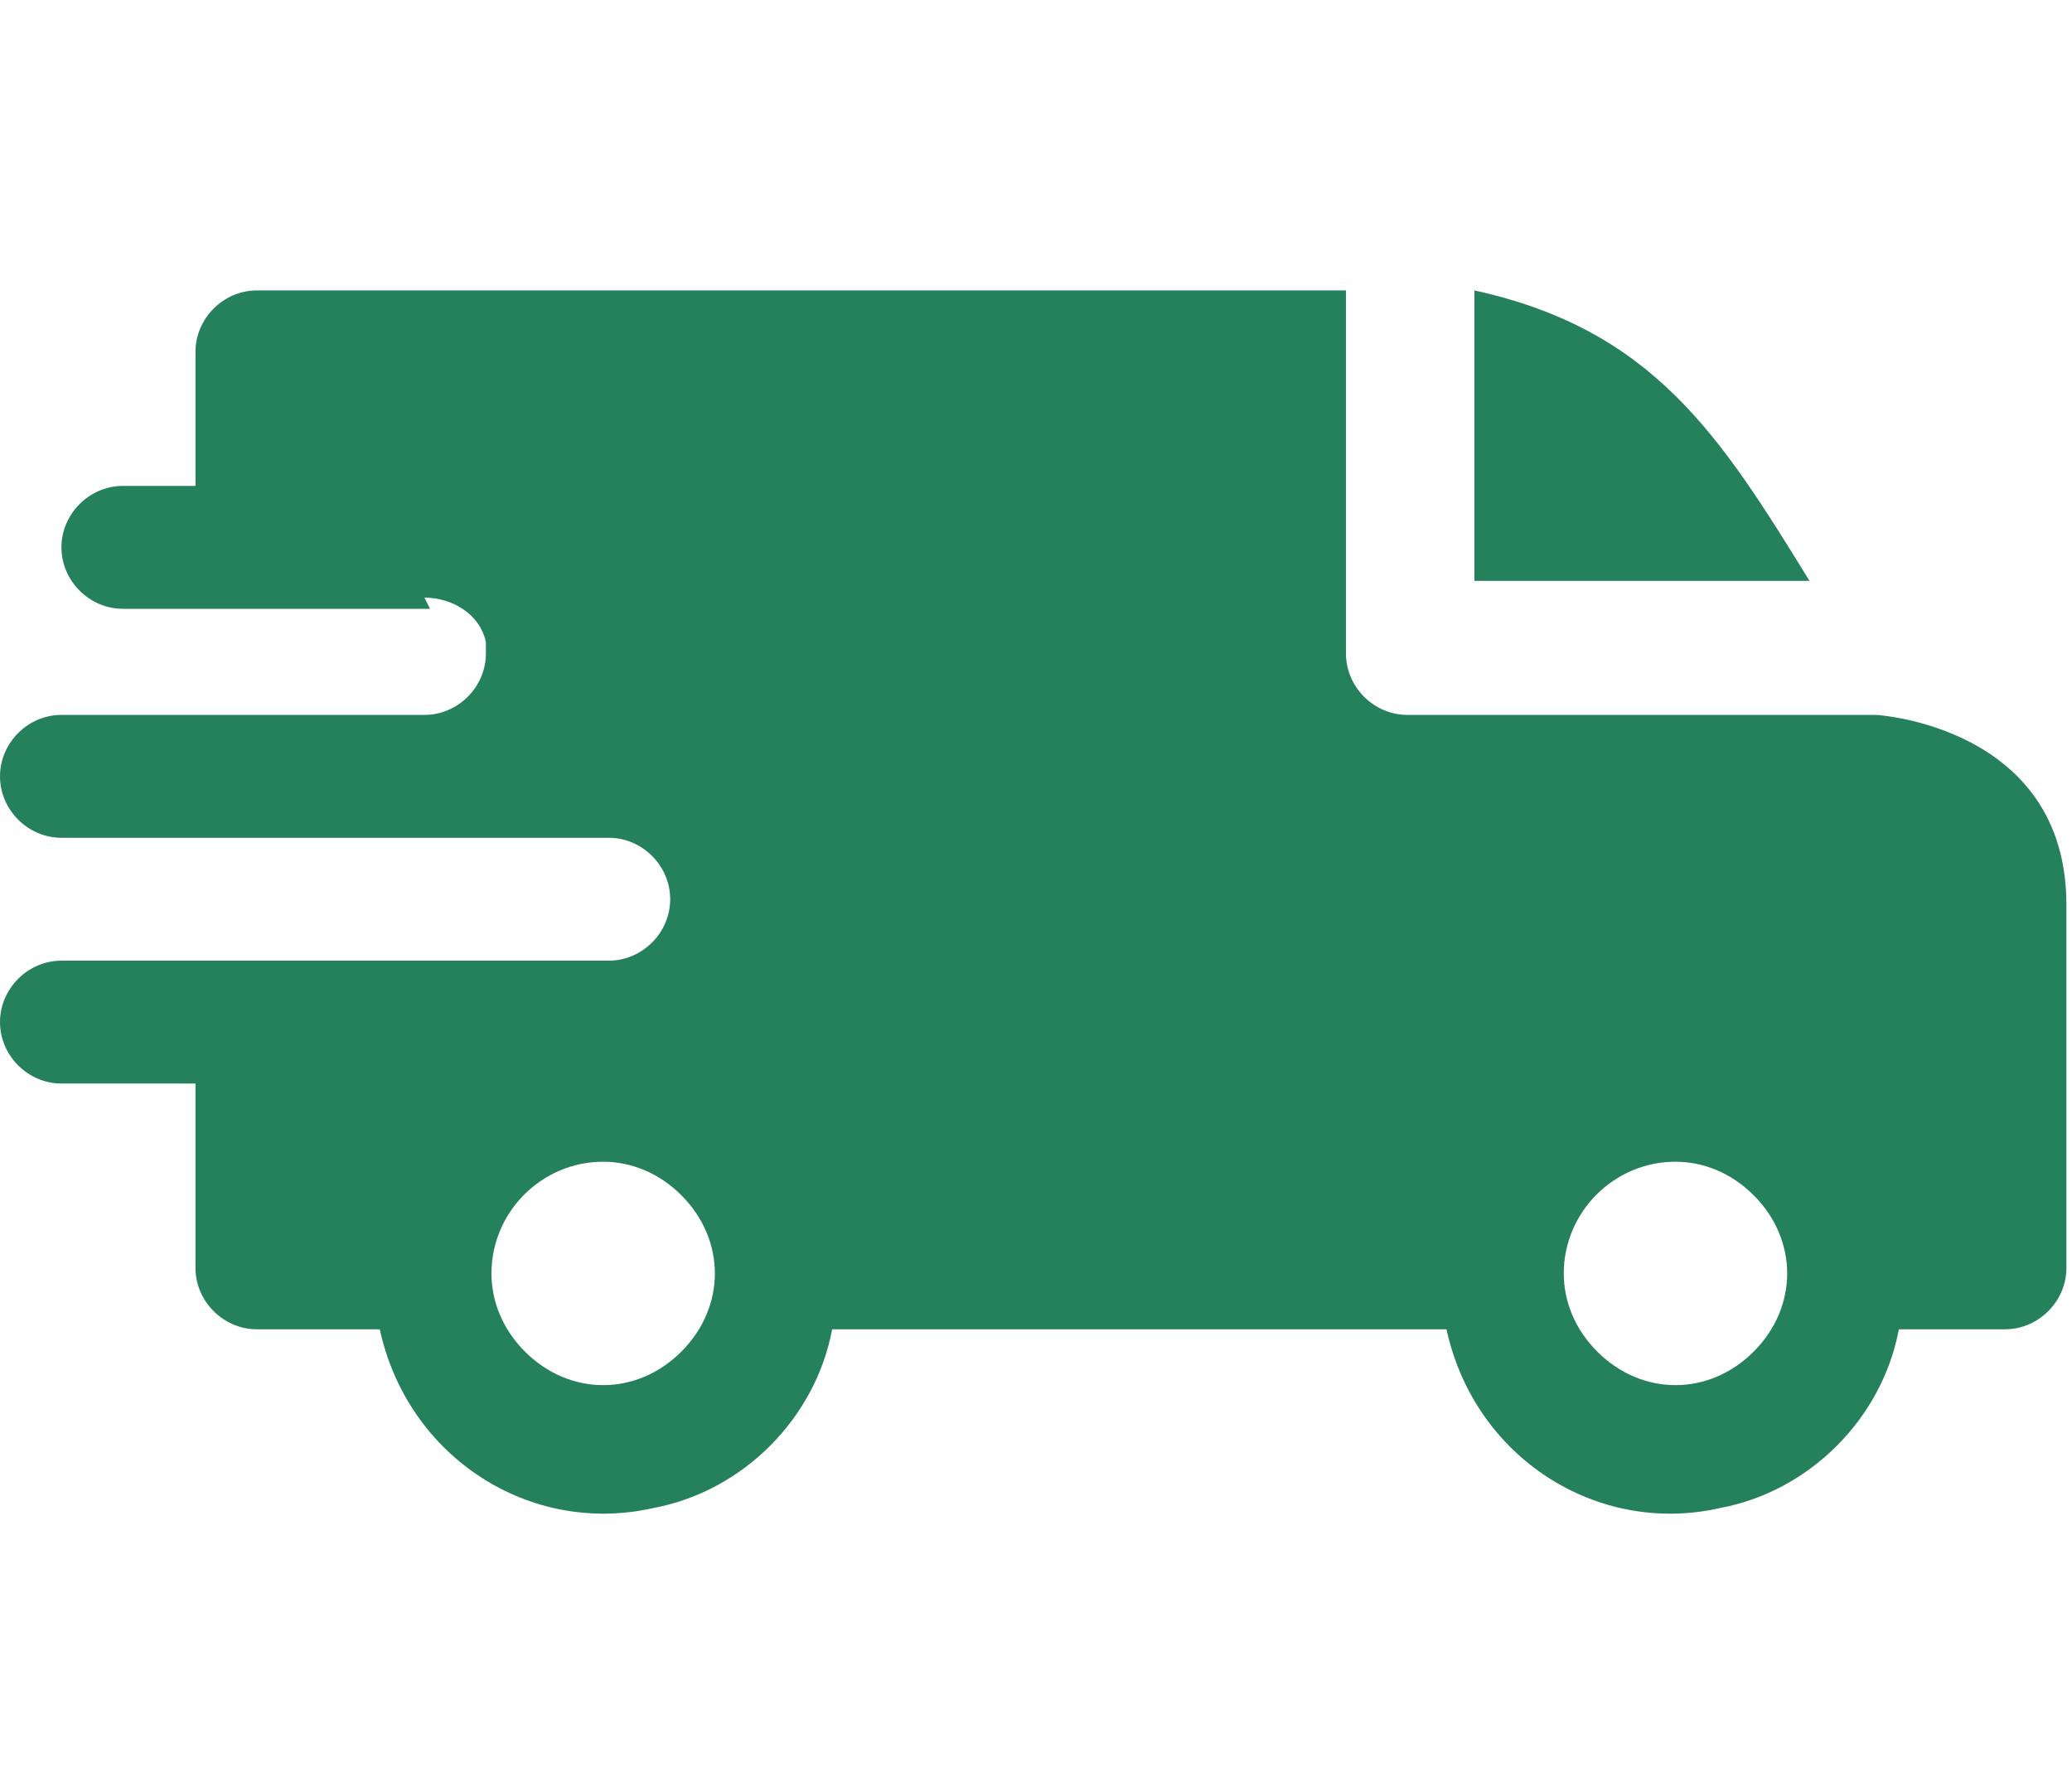 <?xml version="1.0" encoding="UTF-8"?> <svg xmlns="http://www.w3.org/2000/svg" id="Layer_1" version="1.1" viewBox="0 0 37.1 32"><defs><style> .st0 { fill: #25815c; fill-rule: evenodd; } </style></defs><g id="Group_13354"><path id="fast-delivery" class="st0" d="M26.4,5.2c3.2.7,4.4,2.6,6,5.2h-6v-5.2ZM7.6,10.7c.5,0,1,.3,1.1.8,0,0,0,.1,0,.2,0,.6-.5,1.1-1.1,1.1H1.1C.5,12.8,0,13.3,0,13.9s.5,1.1,1.1,1.1h9.8c.6,0,1.1.5,1.1,1.1s-.5,1.1-1.1,1.1H1.1c-.6,0-1.1.5-1.1,1.1s.5,1.1,1.1,1.1h2.4v3.3c0,.6.5,1.1,1.1,1.1h2.2c.5,2.3,2.7,3.7,4.9,3.2,1.6-.3,2.9-1.6,3.2-3.2h11c.5,2.3,2.7,3.7,4.9,3.2,1.6-.3,2.9-1.6,3.2-3.2h1.9c.6,0,1.1-.5,1.1-1.1v-6.5c0-3.2-3.4-3.4-3.4-3.4h-8.4c-.6,0-1.1-.5-1.1-1.1h0v-6.5H4.6c-.6,0-1.1.5-1.1,1.1h0v2.4h-1.3c-.6,0-1.1.5-1.1,1.1s.5,1.1,1.1,1.1h5.5ZM31.4,21.4c.8.8.8,2,0,2.8-.8.8-2,.8-2.8,0-.4-.4-.6-.9-.6-1.4,0-1.1.9-2,2-2,.5,0,1,.2,1.4.6ZM12.2,21.4c.8.8.8,2,0,2.8-.8.8-2,.8-2.8,0-.4-.4-.6-.9-.6-1.4,0-1.1.9-2,2-2,.5,0,1,.2,1.4.6Z"></path></g></svg> 
